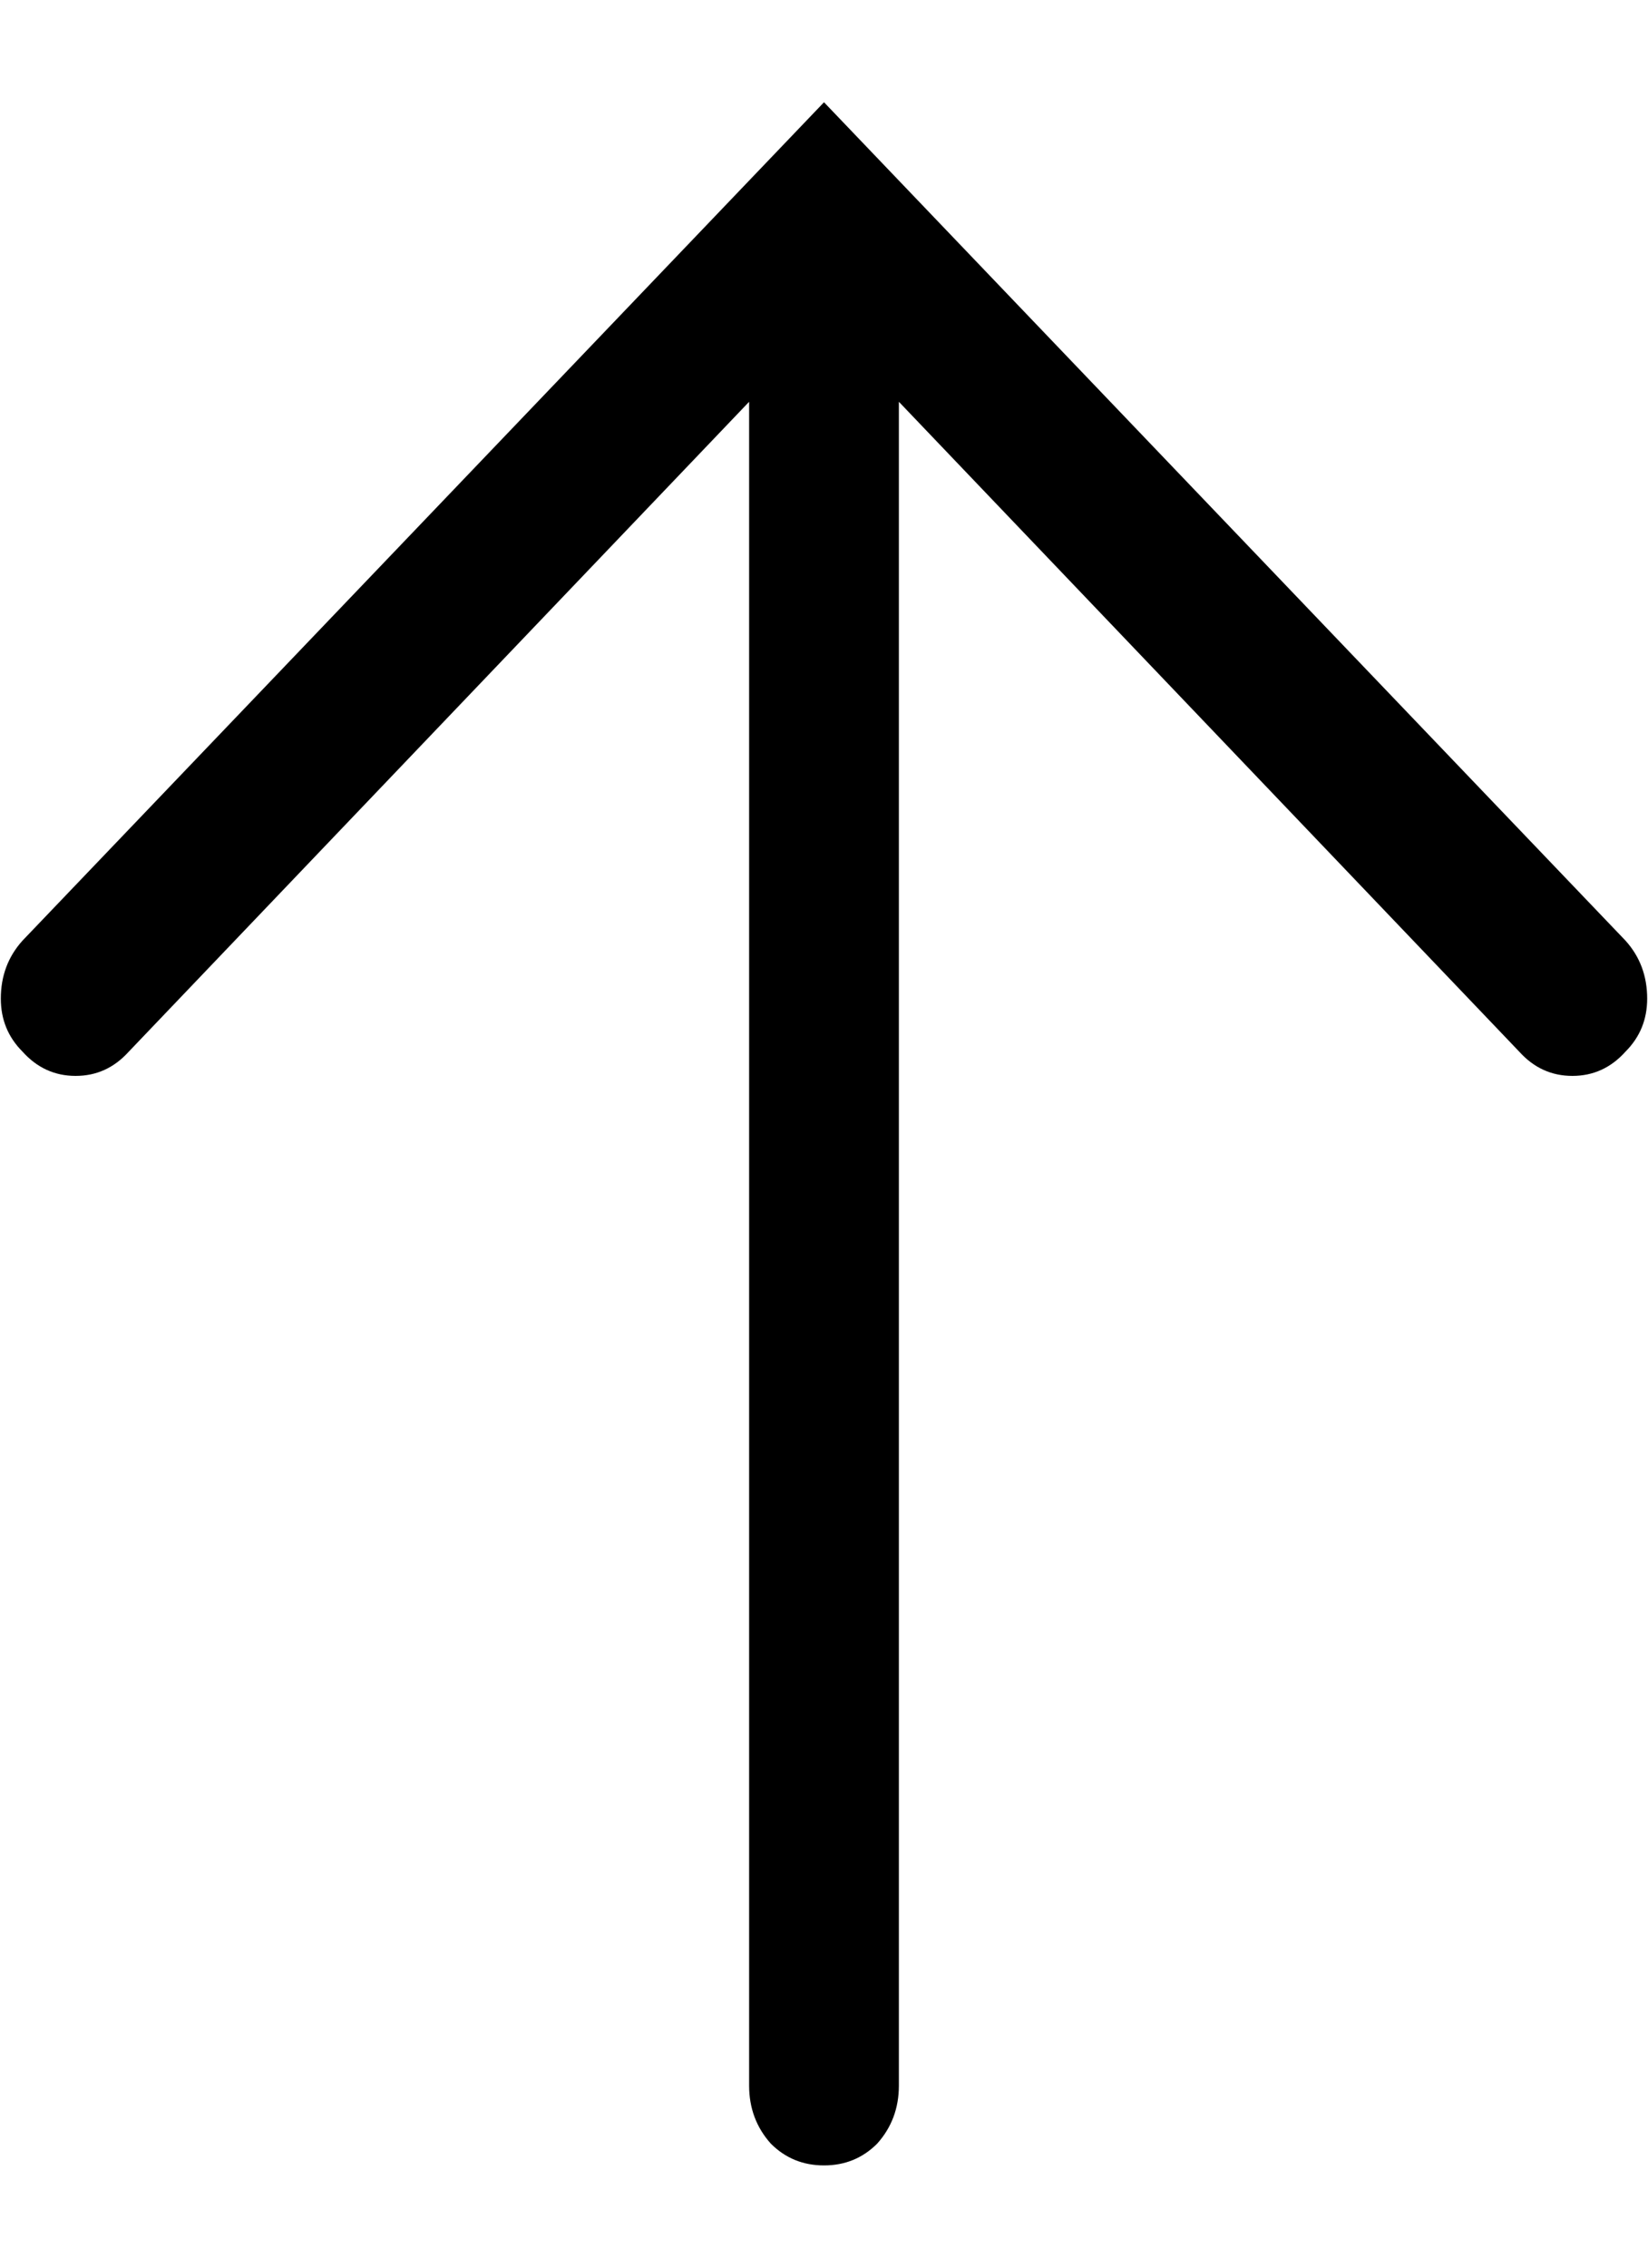<svg width="16" height="22" viewBox="0 0 16 22" fill="none" xmlns="http://www.w3.org/2000/svg">
<path d="M0.219 10.203C0.359 10.359 0.531 10.438 0.734 10.438C0.938 10.438 1.109 10.359 1.25 10.203L7.273 3.898V20.234C7.273 20.453 7.344 20.641 7.484 20.797C7.625 20.938 7.797 21.008 8 21.008C8.203 21.008 8.375 20.938 8.516 20.797C8.656 20.641 8.727 20.453 8.727 20.234V3.898L14.75 10.203C14.891 10.359 15.062 10.438 15.266 10.438C15.469 10.438 15.641 10.359 15.781 10.203C15.922 10.062 15.992 9.891 15.992 9.688C15.992 9.469 15.922 9.281 15.781 9.125L8 0.992L0.219 9.125C0.078 9.281 0.008 9.469 0.008 9.688C0.008 9.891 0.078 10.062 0.219 10.203Z" fill="black"/>
</svg>
